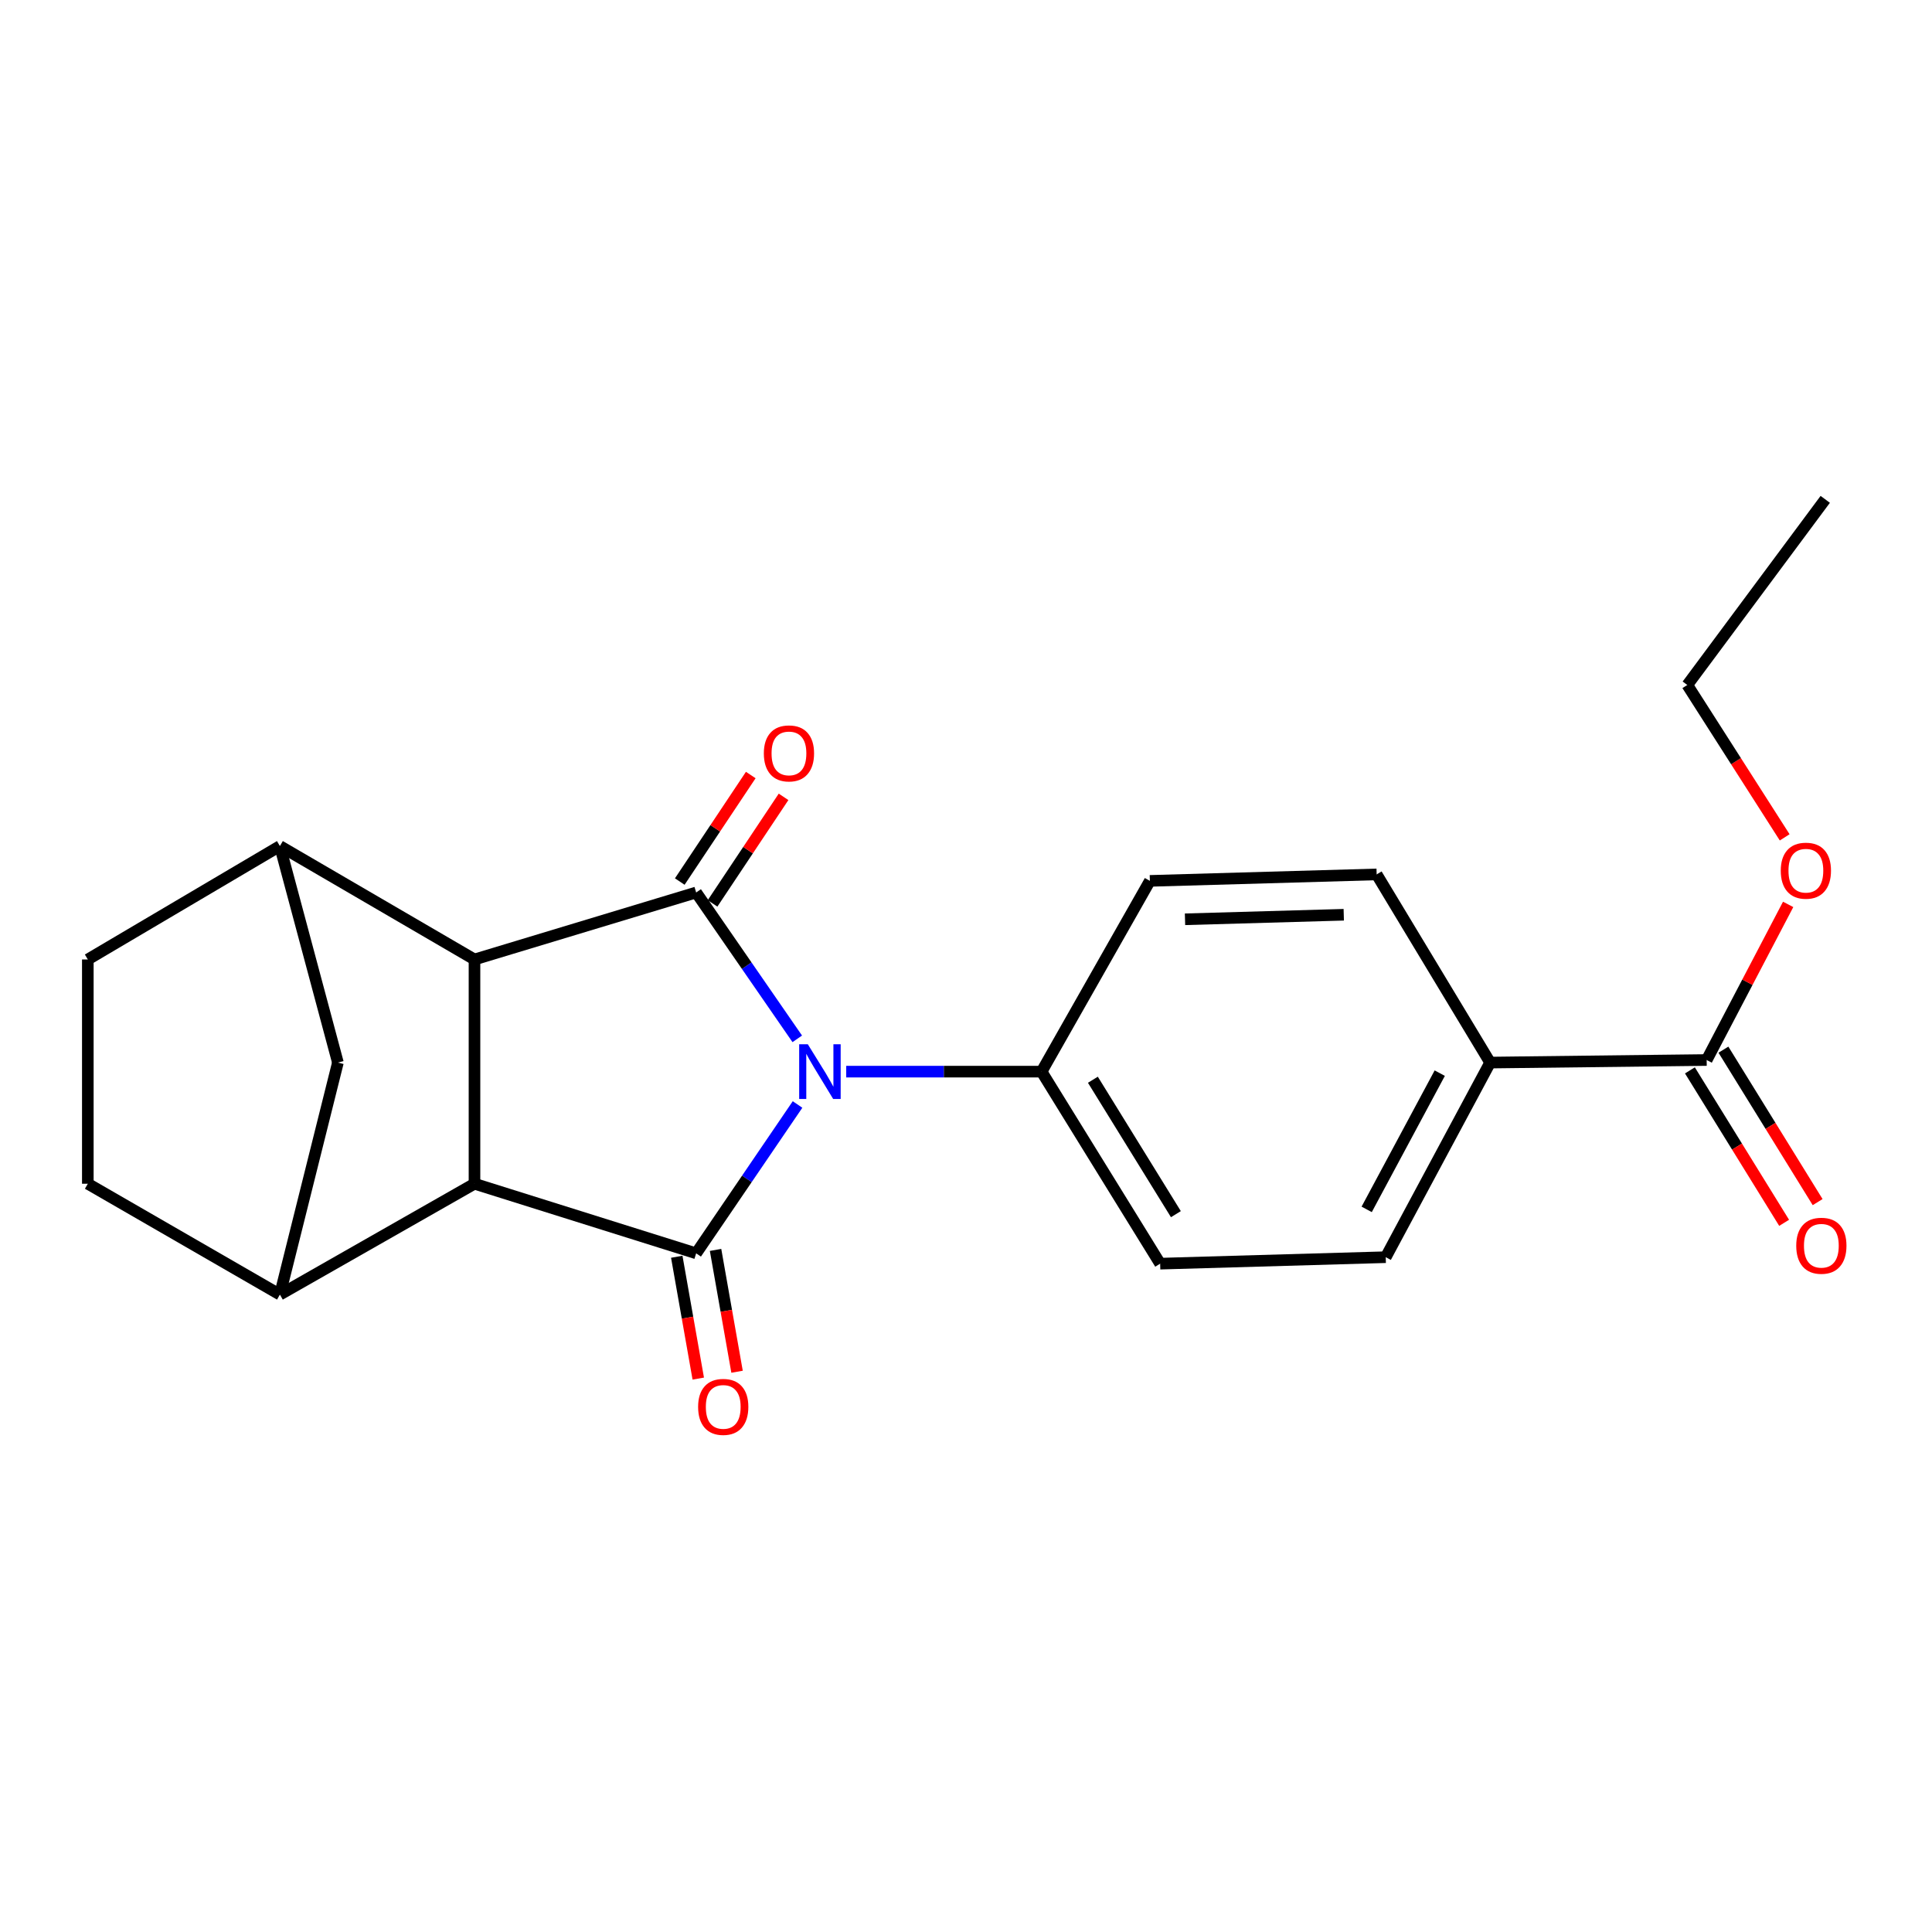 <?xml version='1.0' encoding='iso-8859-1'?>
<svg version='1.1' baseProfile='full'
              xmlns='http://www.w3.org/2000/svg'
                      xmlns:rdkit='http://www.rdkit.org/xml'
                      xmlns:xlink='http://www.w3.org/1999/xlink'
                  xml:space='preserve'
width='1000px' height='1000px' viewBox='0 0 1000 1000'>
<!-- END OF HEADER -->
<rect style='opacity:1.0;fill:#FFFFFF;stroke:none' width='1000' height='1000' x='0' y='0'> </rect>
<path class='bond-0' d='M 412.662,537.701 L 386.496,499.824' style='fill:none;fill-rule:evenodd;stroke:#0000FF;stroke-width:6px;stroke-linecap:butt;stroke-linejoin:miter;stroke-opacity:1' />
<path class='bond-0' d='M 386.496,499.824 L 360.33,461.947' style='fill:none;fill-rule:evenodd;stroke:#000000;stroke-width:6px;stroke-linecap:butt;stroke-linejoin:miter;stroke-opacity:1' />
<path class='bond-1' d='M 412.807,571.683 L 386.568,610.204' style='fill:none;fill-rule:evenodd;stroke:#0000FF;stroke-width:6px;stroke-linecap:butt;stroke-linejoin:miter;stroke-opacity:1' />
<path class='bond-1' d='M 386.568,610.204 L 360.33,648.724' style='fill:none;fill-rule:evenodd;stroke:#000000;stroke-width:6px;stroke-linecap:butt;stroke-linejoin:miter;stroke-opacity:1' />
<path class='bond-7' d='M 437.998,554.679 L 488.56,554.679' style='fill:none;fill-rule:evenodd;stroke:#0000FF;stroke-width:6px;stroke-linecap:butt;stroke-linejoin:miter;stroke-opacity:1' />
<path class='bond-7' d='M 488.56,554.679 L 539.121,554.679' style='fill:none;fill-rule:evenodd;stroke:#000000;stroke-width:6px;stroke-linecap:butt;stroke-linejoin:miter;stroke-opacity:1' />
<path class='bond-2' d='M 360.33,461.947 L 245.599,496.622' style='fill:none;fill-rule:evenodd;stroke:#000000;stroke-width:6px;stroke-linecap:butt;stroke-linejoin:miter;stroke-opacity:1' />
<path class='bond-10' d='M 368.814,467.601 L 387.189,440.029' style='fill:none;fill-rule:evenodd;stroke:#000000;stroke-width:6px;stroke-linecap:butt;stroke-linejoin:miter;stroke-opacity:1' />
<path class='bond-10' d='M 387.189,440.029 L 405.565,412.457' style='fill:none;fill-rule:evenodd;stroke:#FF0000;stroke-width:6px;stroke-linecap:butt;stroke-linejoin:miter;stroke-opacity:1' />
<path class='bond-10' d='M 351.846,456.293 L 370.222,428.721' style='fill:none;fill-rule:evenodd;stroke:#000000;stroke-width:6px;stroke-linecap:butt;stroke-linejoin:miter;stroke-opacity:1' />
<path class='bond-10' d='M 370.222,428.721 L 388.597,401.149' style='fill:none;fill-rule:evenodd;stroke:#FF0000;stroke-width:6px;stroke-linecap:butt;stroke-linejoin:miter;stroke-opacity:1' />
<path class='bond-3' d='M 360.33,648.724 L 245.599,612.701' style='fill:none;fill-rule:evenodd;stroke:#000000;stroke-width:6px;stroke-linecap:butt;stroke-linejoin:miter;stroke-opacity:1' />
<path class='bond-9' d='M 350.29,650.496 L 355.855,682.028' style='fill:none;fill-rule:evenodd;stroke:#000000;stroke-width:6px;stroke-linecap:butt;stroke-linejoin:miter;stroke-opacity:1' />
<path class='bond-9' d='M 355.855,682.028 L 361.419,713.559' style='fill:none;fill-rule:evenodd;stroke:#FF0000;stroke-width:6px;stroke-linecap:butt;stroke-linejoin:miter;stroke-opacity:1' />
<path class='bond-9' d='M 370.37,646.952 L 375.935,678.484' style='fill:none;fill-rule:evenodd;stroke:#000000;stroke-width:6px;stroke-linecap:butt;stroke-linejoin:miter;stroke-opacity:1' />
<path class='bond-9' d='M 375.935,678.484 L 381.5,710.015' style='fill:none;fill-rule:evenodd;stroke:#FF0000;stroke-width:6px;stroke-linecap:butt;stroke-linejoin:miter;stroke-opacity:1' />
<path class='bond-5' d='M 245.599,496.622 L 144.881,437.92' style='fill:none;fill-rule:evenodd;stroke:#000000;stroke-width:6px;stroke-linecap:butt;stroke-linejoin:miter;stroke-opacity:1' />
<path class='bond-22' d='M 245.599,496.622 L 245.599,612.701' style='fill:none;fill-rule:evenodd;stroke:#000000;stroke-width:6px;stroke-linecap:butt;stroke-linejoin:miter;stroke-opacity:1' />
<path class='bond-4' d='M 245.599,612.701 L 144.881,670.078' style='fill:none;fill-rule:evenodd;stroke:#000000;stroke-width:6px;stroke-linecap:butt;stroke-linejoin:miter;stroke-opacity:1' />
<path class='bond-6' d='M 144.881,670.078 L 174.9,549.989' style='fill:none;fill-rule:evenodd;stroke:#000000;stroke-width:6px;stroke-linecap:butt;stroke-linejoin:miter;stroke-opacity:1' />
<path class='bond-13' d='M 144.881,670.078 L 45.455,612.701' style='fill:none;fill-rule:evenodd;stroke:#000000;stroke-width:6px;stroke-linecap:butt;stroke-linejoin:miter;stroke-opacity:1' />
<path class='bond-12' d='M 144.881,437.92 L 45.455,496.622' style='fill:none;fill-rule:evenodd;stroke:#000000;stroke-width:6px;stroke-linecap:butt;stroke-linejoin:miter;stroke-opacity:1' />
<path class='bond-25' d='M 144.881,437.92 L 174.9,549.989' style='fill:none;fill-rule:evenodd;stroke:#000000;stroke-width:6px;stroke-linecap:butt;stroke-linejoin:miter;stroke-opacity:1' />
<path class='bond-15' d='M 539.121,554.679 L 595.172,455.943' style='fill:none;fill-rule:evenodd;stroke:#000000;stroke-width:6px;stroke-linecap:butt;stroke-linejoin:miter;stroke-opacity:1' />
<path class='bond-16' d='M 539.121,554.679 L 600.496,654.071' style='fill:none;fill-rule:evenodd;stroke:#000000;stroke-width:6px;stroke-linecap:butt;stroke-linejoin:miter;stroke-opacity:1' />
<path class='bond-16' d='M 565.676,558.874 L 608.639,628.449' style='fill:none;fill-rule:evenodd;stroke:#000000;stroke-width:6px;stroke-linecap:butt;stroke-linejoin:miter;stroke-opacity:1' />
<path class='bond-8' d='M 883.37,548.663 L 771.29,549.989' style='fill:none;fill-rule:evenodd;stroke:#000000;stroke-width:6px;stroke-linecap:butt;stroke-linejoin:miter;stroke-opacity:1' />
<path class='bond-14' d='M 874.697,554.023 L 899.079,593.477' style='fill:none;fill-rule:evenodd;stroke:#000000;stroke-width:6px;stroke-linecap:butt;stroke-linejoin:miter;stroke-opacity:1' />
<path class='bond-14' d='M 899.079,593.477 L 923.462,632.931' style='fill:none;fill-rule:evenodd;stroke:#FF0000;stroke-width:6px;stroke-linecap:butt;stroke-linejoin:miter;stroke-opacity:1' />
<path class='bond-14' d='M 892.043,543.304 L 916.425,582.758' style='fill:none;fill-rule:evenodd;stroke:#000000;stroke-width:6px;stroke-linecap:butt;stroke-linejoin:miter;stroke-opacity:1' />
<path class='bond-14' d='M 916.425,582.758 L 940.807,622.212' style='fill:none;fill-rule:evenodd;stroke:#FF0000;stroke-width:6px;stroke-linecap:butt;stroke-linejoin:miter;stroke-opacity:1' />
<path class='bond-19' d='M 883.37,548.663 L 904.456,508.388' style='fill:none;fill-rule:evenodd;stroke:#000000;stroke-width:6px;stroke-linecap:butt;stroke-linejoin:miter;stroke-opacity:1' />
<path class='bond-19' d='M 904.456,508.388 L 925.543,468.113' style='fill:none;fill-rule:evenodd;stroke:#FF0000;stroke-width:6px;stroke-linecap:butt;stroke-linejoin:miter;stroke-opacity:1' />
<path class='bond-11' d='M 771.29,549.989 L 717.255,650.718' style='fill:none;fill-rule:evenodd;stroke:#000000;stroke-width:6px;stroke-linecap:butt;stroke-linejoin:miter;stroke-opacity:1' />
<path class='bond-11' d='M 745.216,555.459 L 707.392,625.97' style='fill:none;fill-rule:evenodd;stroke:#000000;stroke-width:6px;stroke-linecap:butt;stroke-linejoin:miter;stroke-opacity:1' />
<path class='bond-23' d='M 771.29,549.989 L 712.554,452.59' style='fill:none;fill-rule:evenodd;stroke:#000000;stroke-width:6px;stroke-linecap:butt;stroke-linejoin:miter;stroke-opacity:1' />
<path class='bond-24' d='M 45.455,496.622 L 45.455,612.701' style='fill:none;fill-rule:evenodd;stroke:#000000;stroke-width:6px;stroke-linecap:butt;stroke-linejoin:miter;stroke-opacity:1' />
<path class='bond-18' d='M 595.172,455.943 L 712.554,452.59' style='fill:none;fill-rule:evenodd;stroke:#000000;stroke-width:6px;stroke-linecap:butt;stroke-linejoin:miter;stroke-opacity:1' />
<path class='bond-18' d='M 613.362,475.822 L 695.529,473.475' style='fill:none;fill-rule:evenodd;stroke:#000000;stroke-width:6px;stroke-linecap:butt;stroke-linejoin:miter;stroke-opacity:1' />
<path class='bond-17' d='M 600.496,654.071 L 717.255,650.718' style='fill:none;fill-rule:evenodd;stroke:#000000;stroke-width:6px;stroke-linecap:butt;stroke-linejoin:miter;stroke-opacity:1' />
<path class='bond-20' d='M 923.748,433.416 L 898.546,393.981' style='fill:none;fill-rule:evenodd;stroke:#FF0000;stroke-width:6px;stroke-linecap:butt;stroke-linejoin:miter;stroke-opacity:1' />
<path class='bond-20' d='M 898.546,393.981 L 873.344,354.546' style='fill:none;fill-rule:evenodd;stroke:#000000;stroke-width:6px;stroke-linecap:butt;stroke-linejoin:miter;stroke-opacity:1' />
<path class='bond-21' d='M 873.344,354.546 L 944.745,258.461' style='fill:none;fill-rule:evenodd;stroke:#000000;stroke-width:6px;stroke-linecap:butt;stroke-linejoin:miter;stroke-opacity:1' />
<path  class='atom-0' d='M 418.13 540.519
L 427.41 555.519
Q 428.33 556.999, 429.81 559.679
Q 431.29 562.359, 431.37 562.519
L 431.37 540.519
L 435.13 540.519
L 435.13 568.839
L 431.25 568.839
L 421.29 552.439
Q 420.13 550.519, 418.89 548.319
Q 417.69 546.119, 417.33 545.439
L 417.33 568.839
L 413.65 568.839
L 413.65 540.519
L 418.13 540.519
' fill='#0000FF'/>
<path  class='atom-10' d='M 361.343 728.203
Q 361.343 721.403, 364.703 717.603
Q 368.063 713.803, 374.343 713.803
Q 380.623 713.803, 383.983 717.603
Q 387.343 721.403, 387.343 728.203
Q 387.343 735.083, 383.943 739.003
Q 380.543 742.883, 374.343 742.883
Q 368.103 742.883, 364.703 739.003
Q 361.343 735.123, 361.343 728.203
M 374.343 739.683
Q 378.663 739.683, 380.983 736.803
Q 383.343 733.883, 383.343 728.203
Q 383.343 722.643, 380.983 719.843
Q 378.663 717.003, 374.343 717.003
Q 370.023 717.003, 367.663 719.803
Q 365.343 722.603, 365.343 728.203
Q 365.343 733.923, 367.663 736.803
Q 370.023 739.683, 374.343 739.683
' fill='#FF0000'/>
<path  class='atom-11' d='M 395.361 389.958
Q 395.361 383.158, 398.721 379.358
Q 402.081 375.558, 408.361 375.558
Q 414.641 375.558, 418.001 379.358
Q 421.361 383.158, 421.361 389.958
Q 421.361 396.838, 417.961 400.758
Q 414.561 404.638, 408.361 404.638
Q 402.121 404.638, 398.721 400.758
Q 395.361 396.878, 395.361 389.958
M 408.361 401.438
Q 412.681 401.438, 415.001 398.558
Q 417.361 395.638, 417.361 389.958
Q 417.361 384.398, 415.001 381.598
Q 412.681 378.758, 408.361 378.758
Q 404.041 378.758, 401.681 381.558
Q 399.361 384.358, 399.361 389.958
Q 399.361 395.678, 401.681 398.558
Q 404.041 401.438, 408.361 401.438
' fill='#FF0000'/>
<path  class='atom-15' d='M 929.729 644.794
Q 929.729 637.994, 933.089 634.194
Q 936.449 630.394, 942.729 630.394
Q 949.009 630.394, 952.369 634.194
Q 955.729 637.994, 955.729 644.794
Q 955.729 651.674, 952.329 655.594
Q 948.929 659.474, 942.729 659.474
Q 936.489 659.474, 933.089 655.594
Q 929.729 651.714, 929.729 644.794
M 942.729 656.274
Q 947.049 656.274, 949.369 653.394
Q 951.729 650.474, 951.729 644.794
Q 951.729 639.234, 949.369 636.434
Q 947.049 633.594, 942.729 633.594
Q 938.409 633.594, 936.049 636.394
Q 933.729 639.194, 933.729 644.794
Q 933.729 650.514, 936.049 653.394
Q 938.409 656.274, 942.729 656.274
' fill='#FF0000'/>
<path  class='atom-20' d='M 921.72 450.665
Q 921.72 443.865, 925.08 440.065
Q 928.44 436.265, 934.72 436.265
Q 941 436.265, 944.36 440.065
Q 947.72 443.865, 947.72 450.665
Q 947.72 457.545, 944.32 461.465
Q 940.92 465.345, 934.72 465.345
Q 928.48 465.345, 925.08 461.465
Q 921.72 457.585, 921.72 450.665
M 934.72 462.145
Q 939.04 462.145, 941.36 459.265
Q 943.72 456.345, 943.72 450.665
Q 943.72 445.105, 941.36 442.305
Q 939.04 439.465, 934.72 439.465
Q 930.4 439.465, 928.04 442.265
Q 925.72 445.065, 925.72 450.665
Q 925.72 456.385, 928.04 459.265
Q 930.4 462.145, 934.72 462.145
' fill='#FF0000'/>
</svg>
